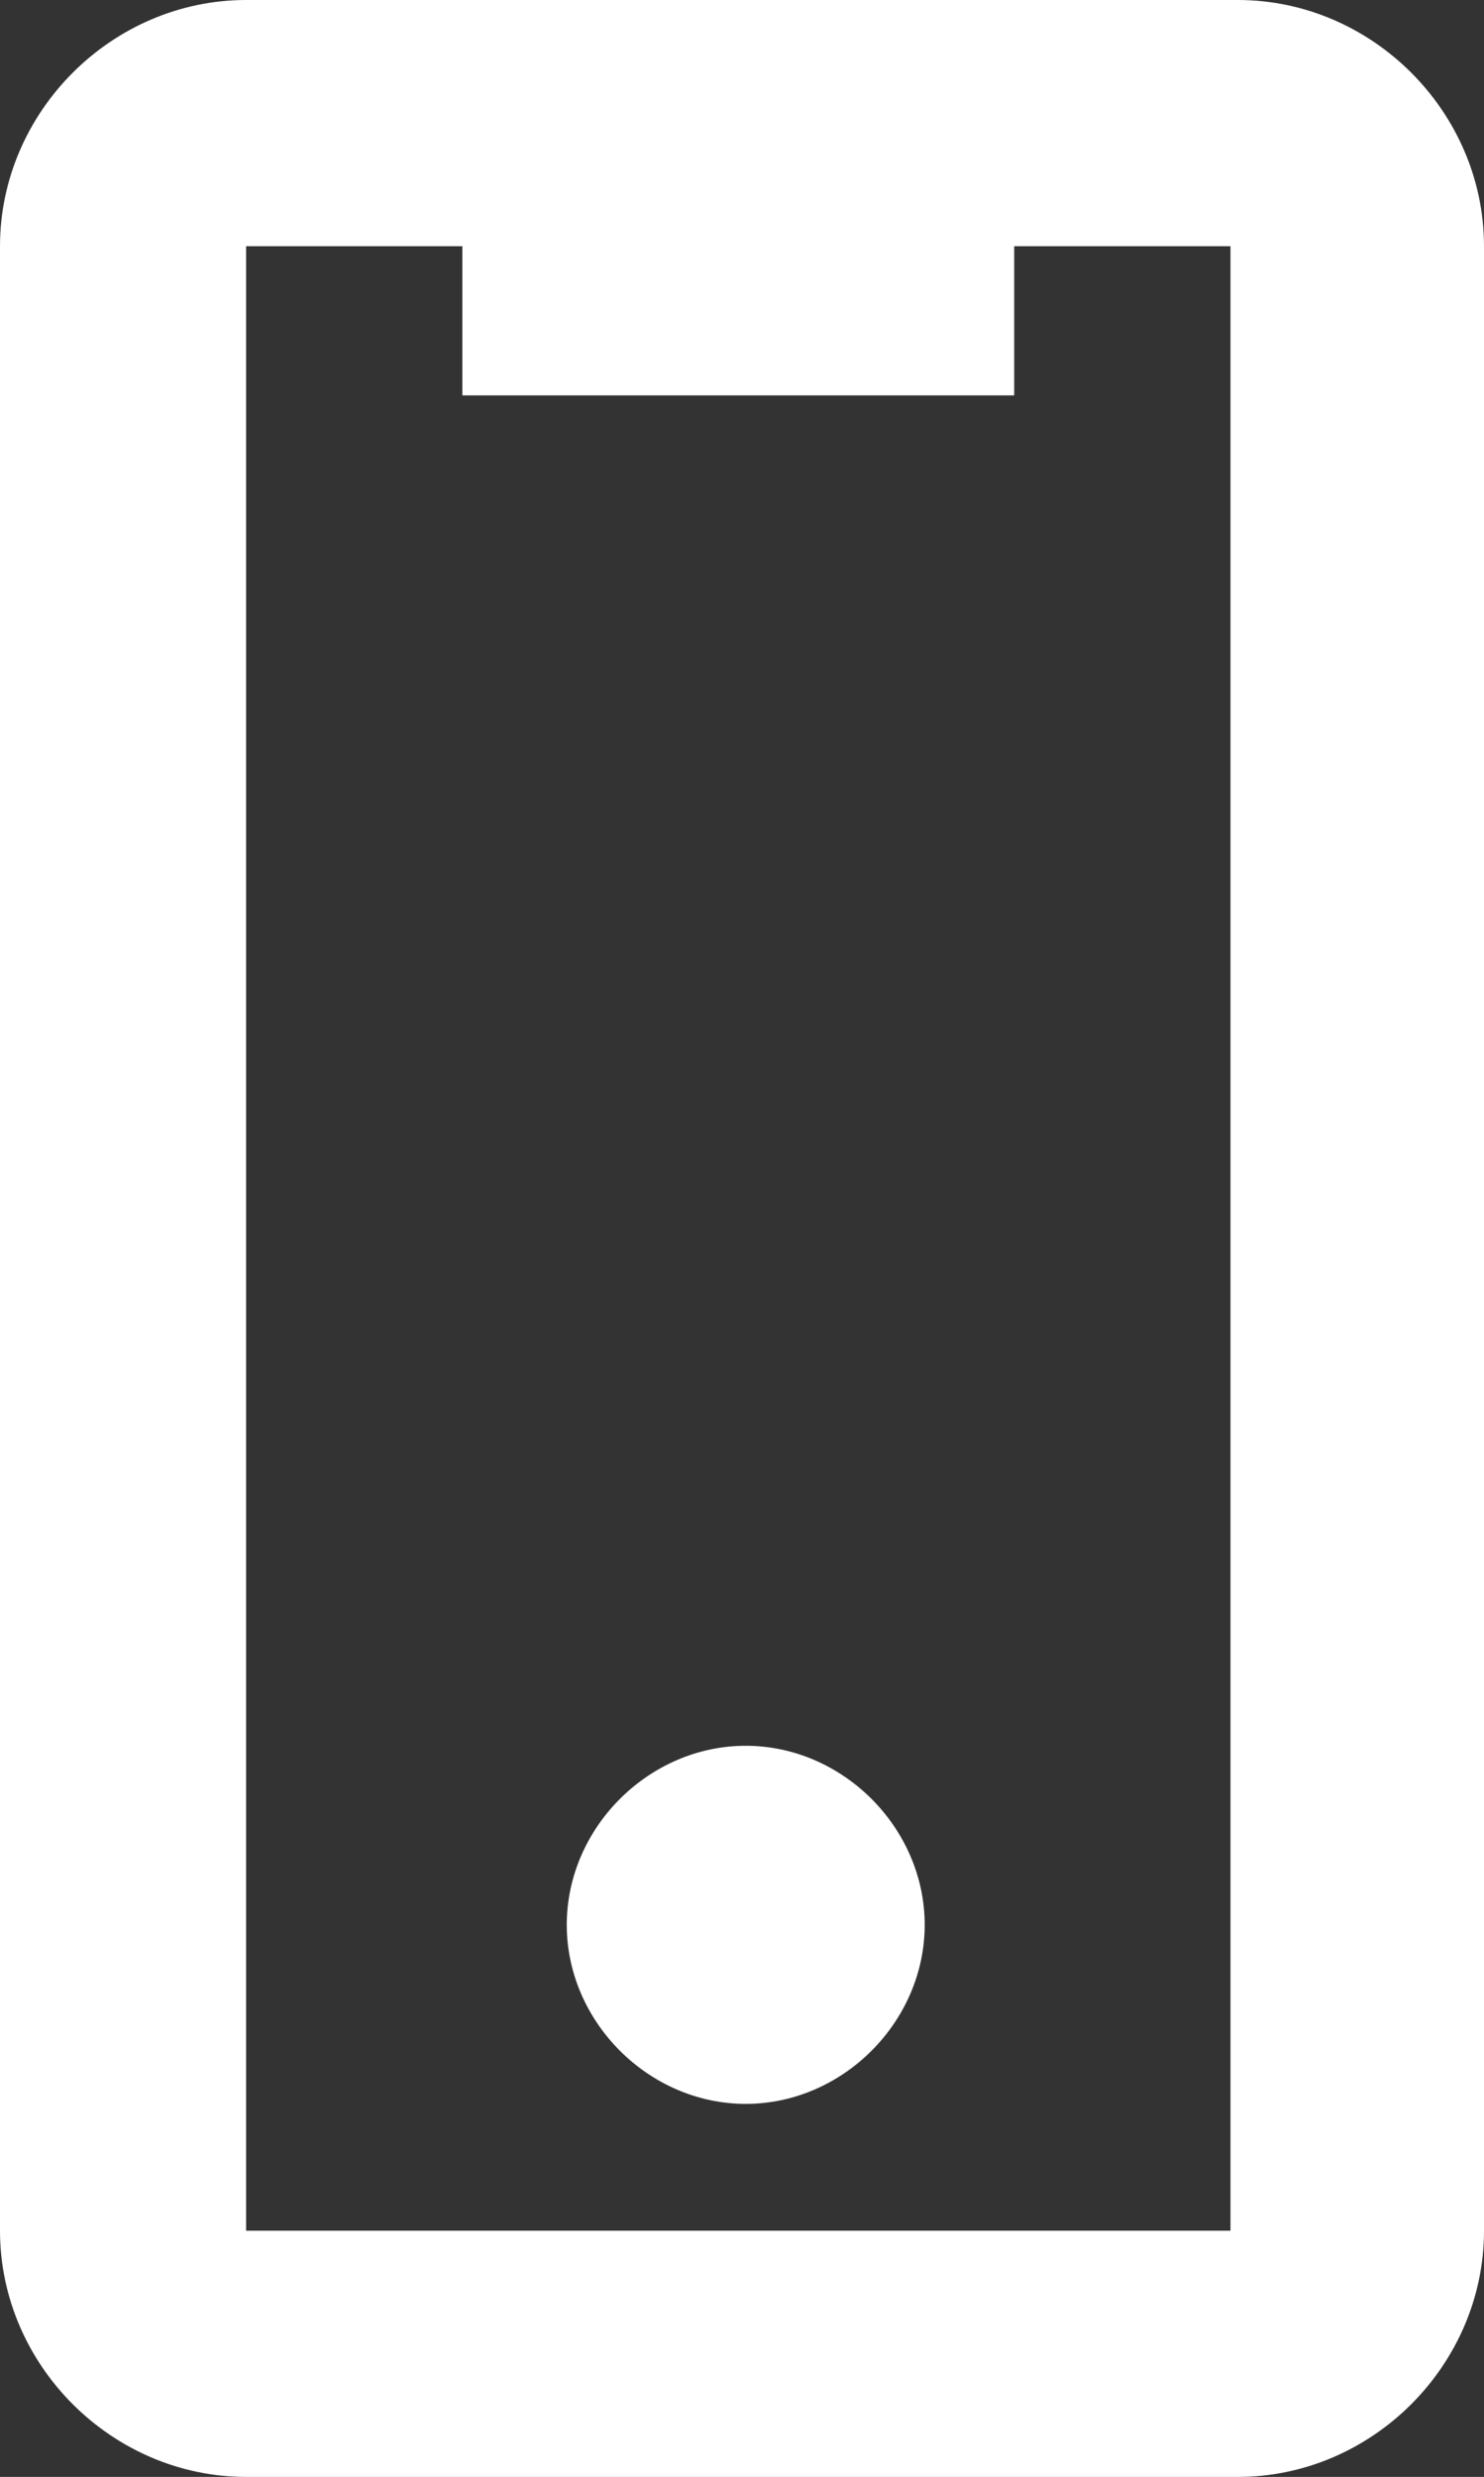 <?xml version="1.0" encoding="UTF-8"?> <!-- Generator: Adobe Illustrator 27.6.1, SVG Export Plug-In . SVG Version: 6.00 Build 0) --> <svg xmlns="http://www.w3.org/2000/svg" xmlns:xlink="http://www.w3.org/1999/xlink" id="Layer_1" x="0px" y="0px" viewBox="0 0 19.9 33.2" style="enable-background:new 0 0 19.9 33.2;" xml:space="preserve"><rect x="0" y="0" width="19.9" height="33.2" fill="#333333" stroke="none"/> <style type="text/css"> .st0{fill-rule:evenodd;clip-rule:evenodd;fill:#FFFFFF;} </style> <g> <path class="st0" d="M16.6,0H3.3C1.5,0,0,1.5,0,3.3v26.6c0,1.8,1.5,3.3,3.3,3.3h13.3c1.8,0,3.3-1.5,3.3-3.3V3.3 C19.9,1.5,18.4,0,16.6,0z M16.6,29.9H3.3V3.3h2.9v2h7.4v-2h2.9V29.9z"></path> <path class="st0" d="M10,23.4c-1.3,0-2.4,1.1-2.4,2.4s1.1,2.4,2.4,2.4c1.3,0,2.4-1.1,2.4-2.4S11.3,23.4,10,23.4z"></path> </g> </svg> 